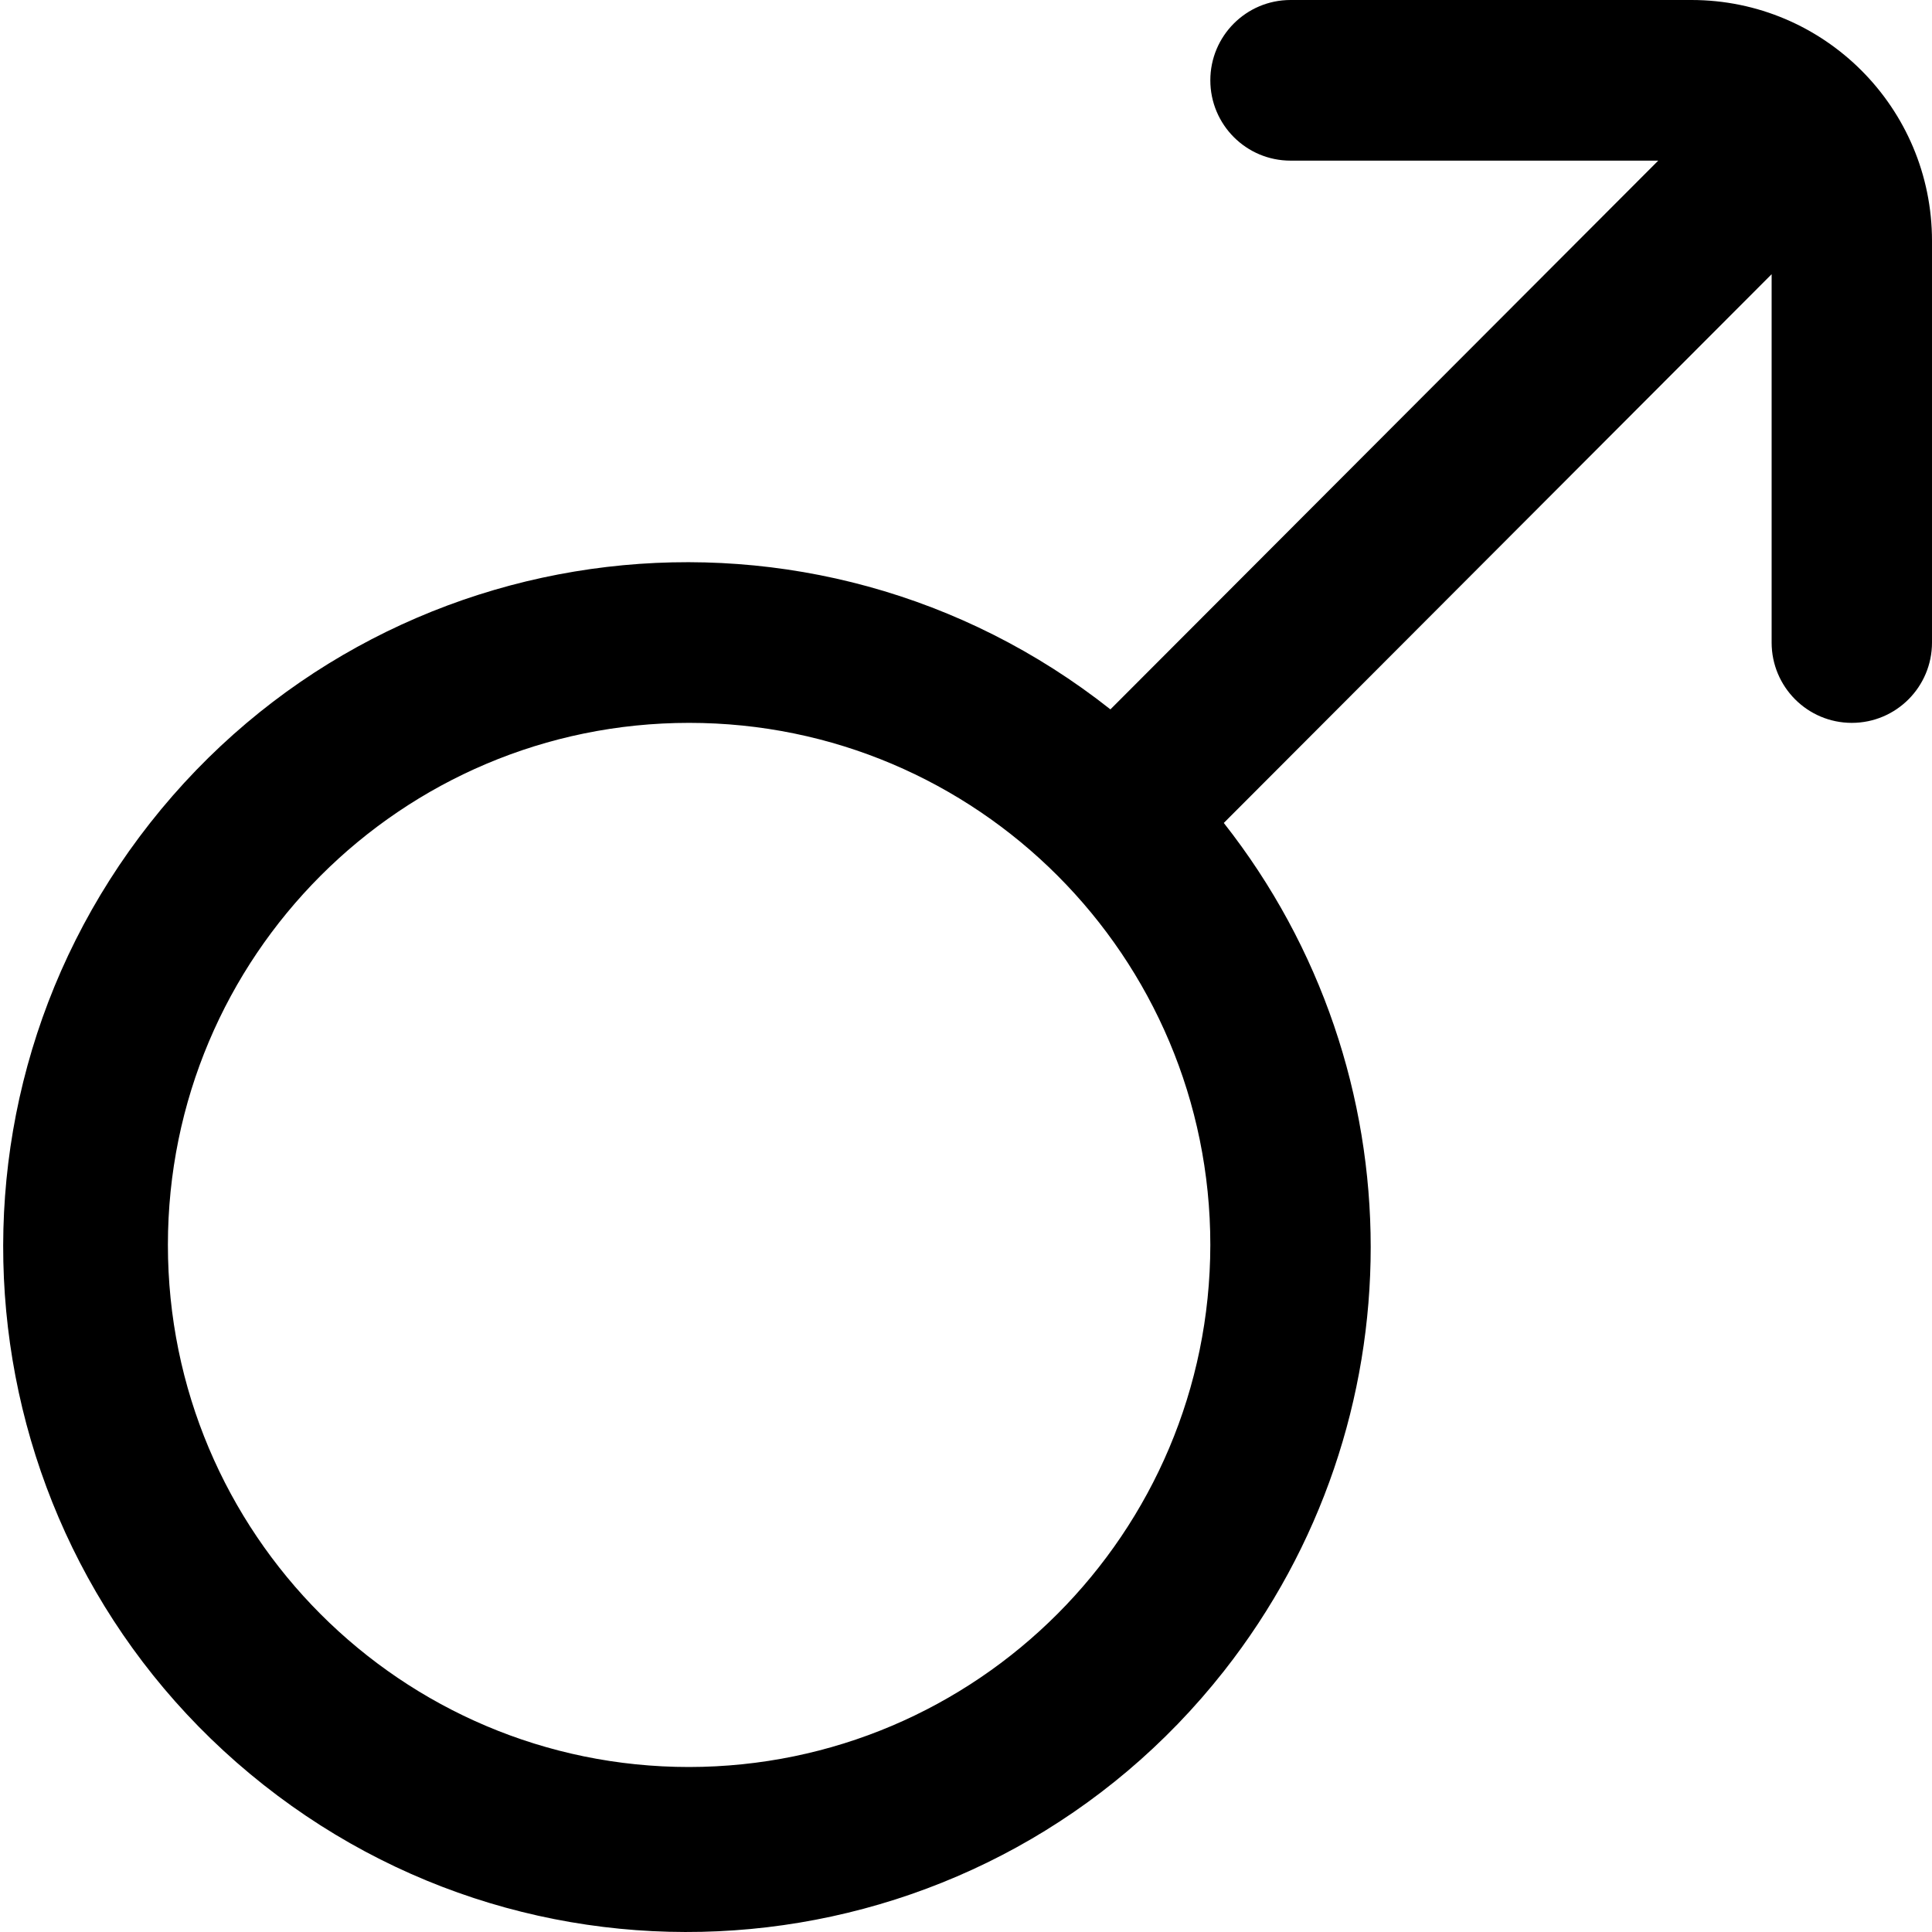 <?xml version="1.0" encoding="UTF-8"?>
<!-- Generator: Adobe Illustrator 25.0.0, SVG Export Plug-In . SVG Version: 6.00 Build 0)  -->
<svg xmlns="http://www.w3.org/2000/svg" xmlns:xlink="http://www.w3.org/1999/xlink" version="1.1" id="Layer_1" x="0px" y="0px" viewBox="0 0 512 512" style="enable-background:new 0 0 512 512;" xml:space="preserve" width="512" height="512">
<path d="M448.249,0H341.999c-11.736,0-21.25,9.53-21.25,21.285s9.514,21.285,21.25,21.285h97.453L294.271,187.991  c-78.572-62.08-192.511-48.605-254.488,30.097S-8.742,410.916,69.83,472.996s192.511,48.605,254.488-30.097  c51.91-65.917,51.91-158.893,0-224.81L469.5,72.668v97.614c0,11.756,9.514,21.285,21.25,21.285s21.25-9.53,21.25-21.285V63.856  C512,28.589,483.458,0,448.249,0z M182.622,468.275c-76.285,0-138.126-61.943-138.126-138.354s61.841-138.354,138.126-138.354  s138.126,61.943,138.126,138.354C320.655,406.293,258.868,468.181,182.622,468.275z"/>
</svg>
